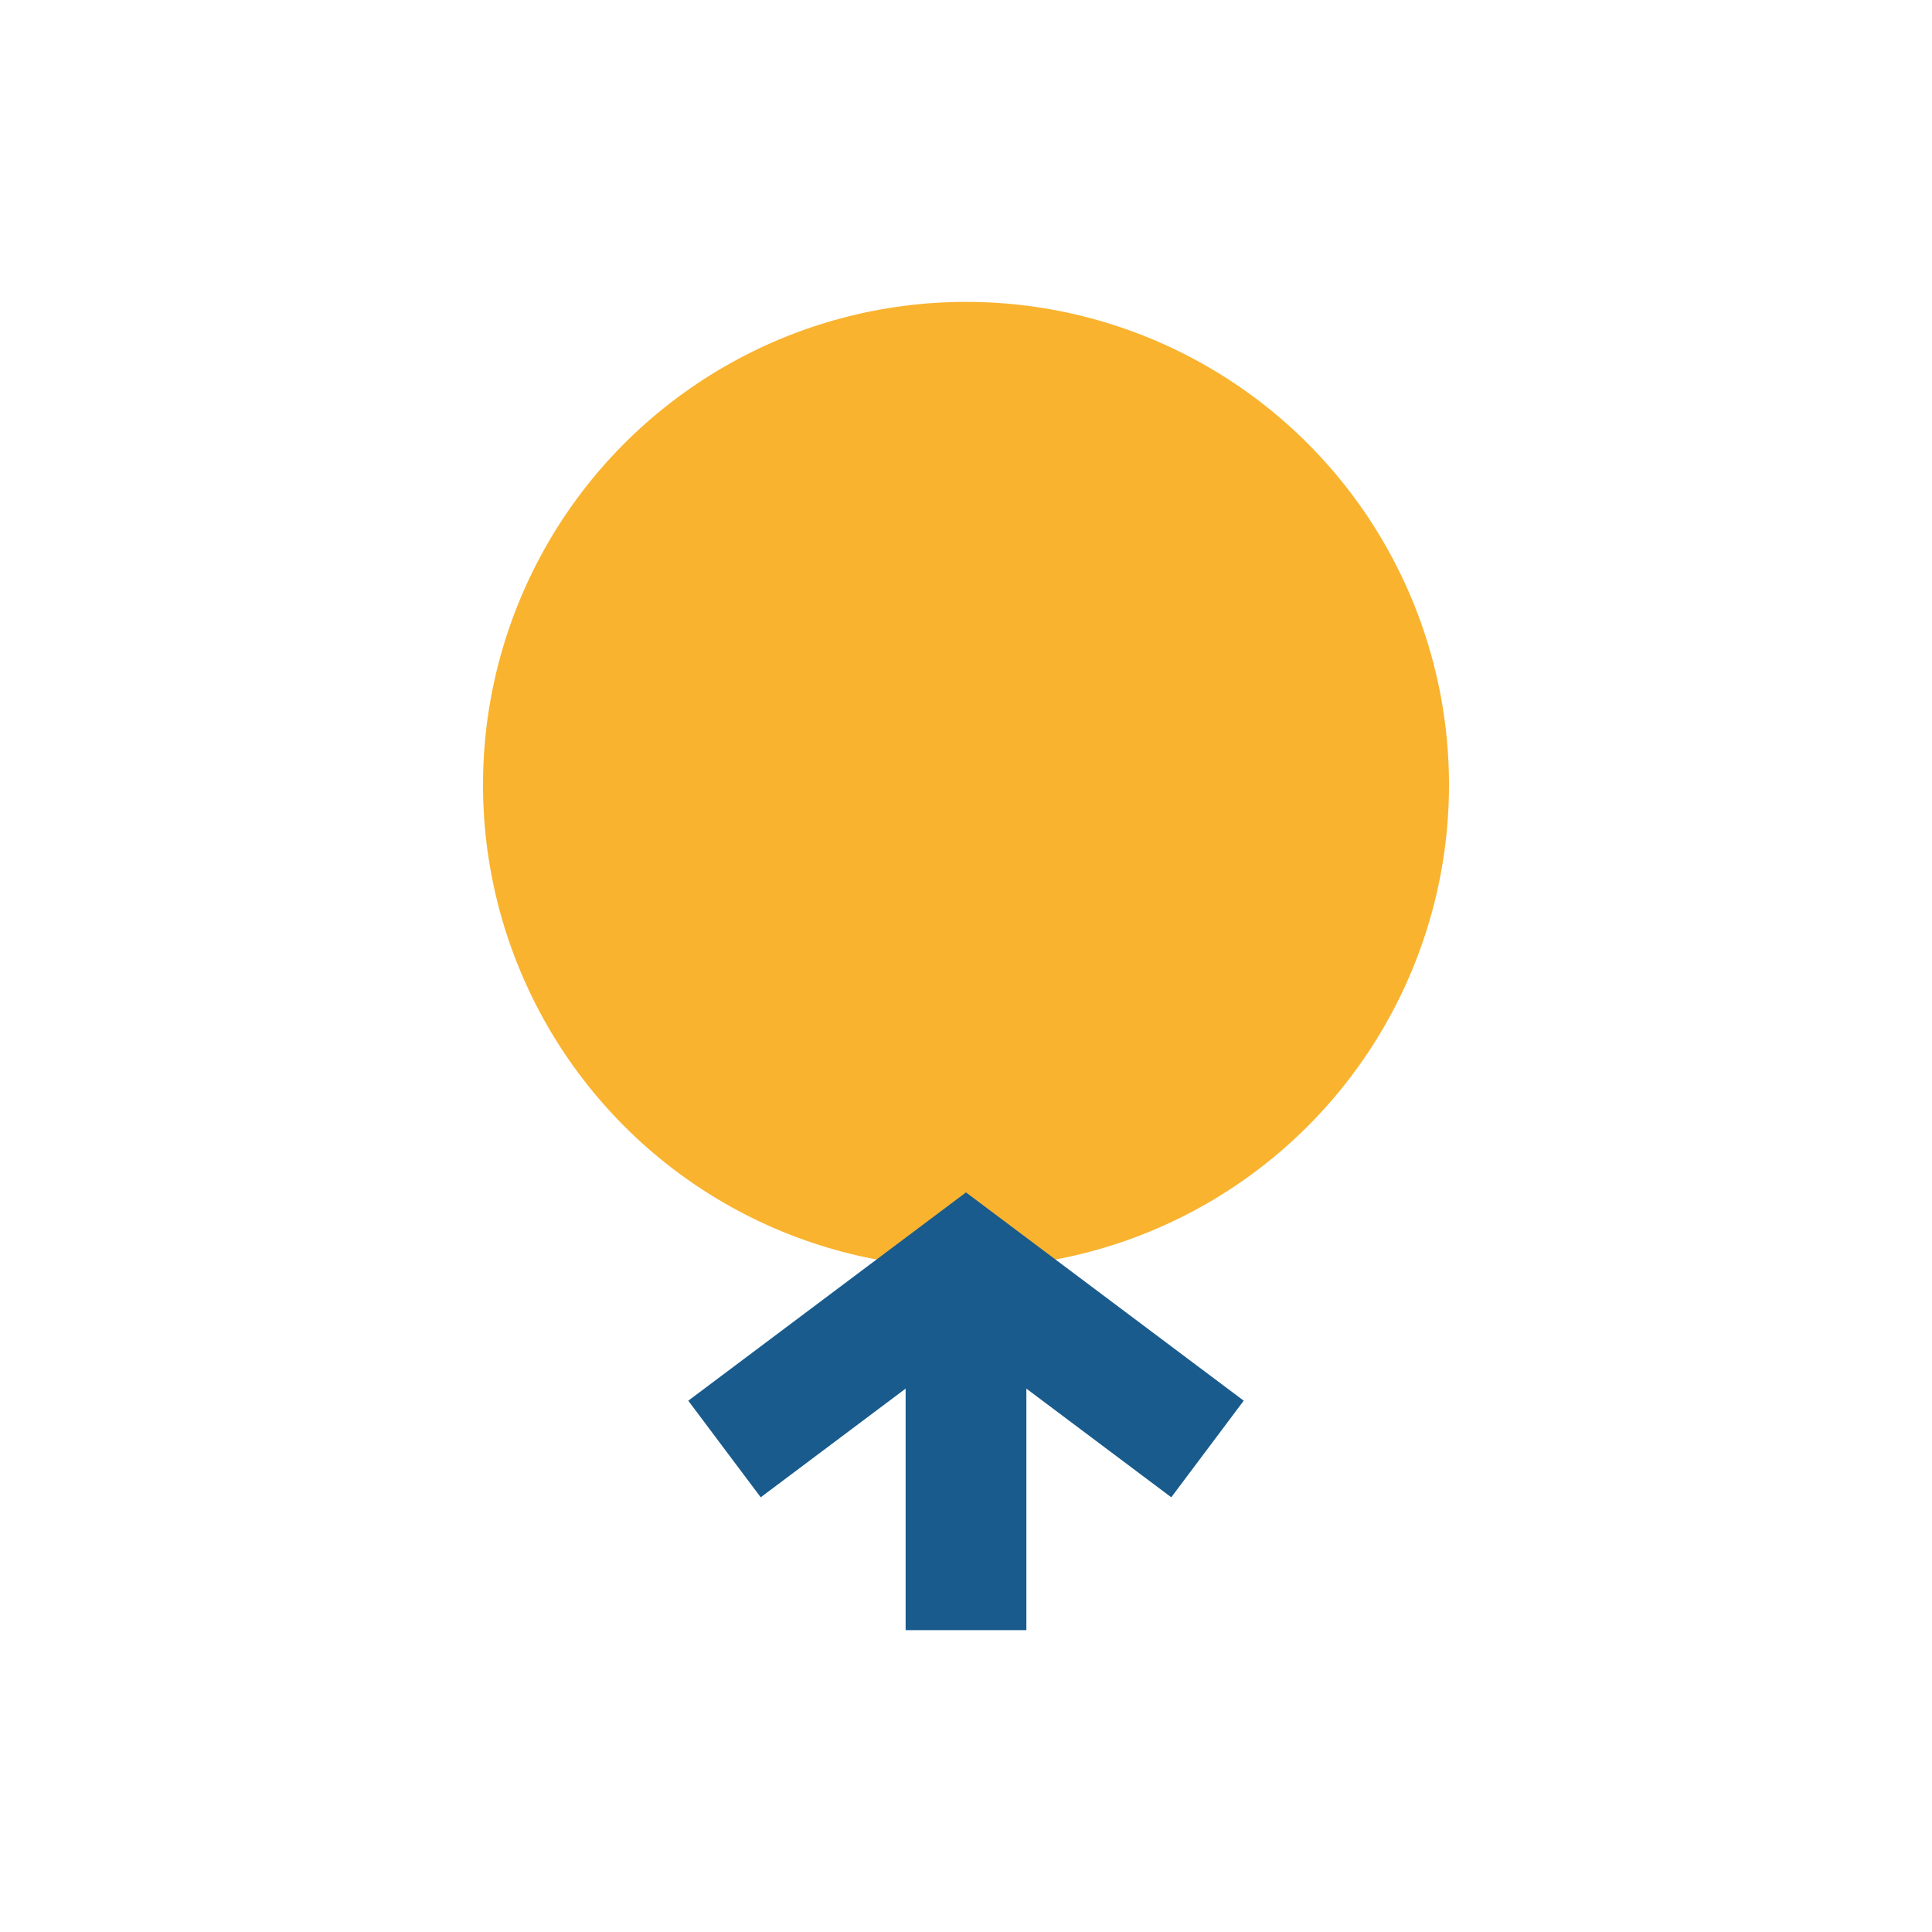 <?xml version="1.0" encoding="UTF-8"?>
<svg xmlns="http://www.w3.org/2000/svg" width="32" height="32" viewBox="0 0 32 32"><circle cx="16" cy="13" r="8" fill="#F9B32F"/><path d="M16 21v6m-4-3 4-3 4 3" stroke="#195B8C" stroke-width="2" fill="none"/></svg>